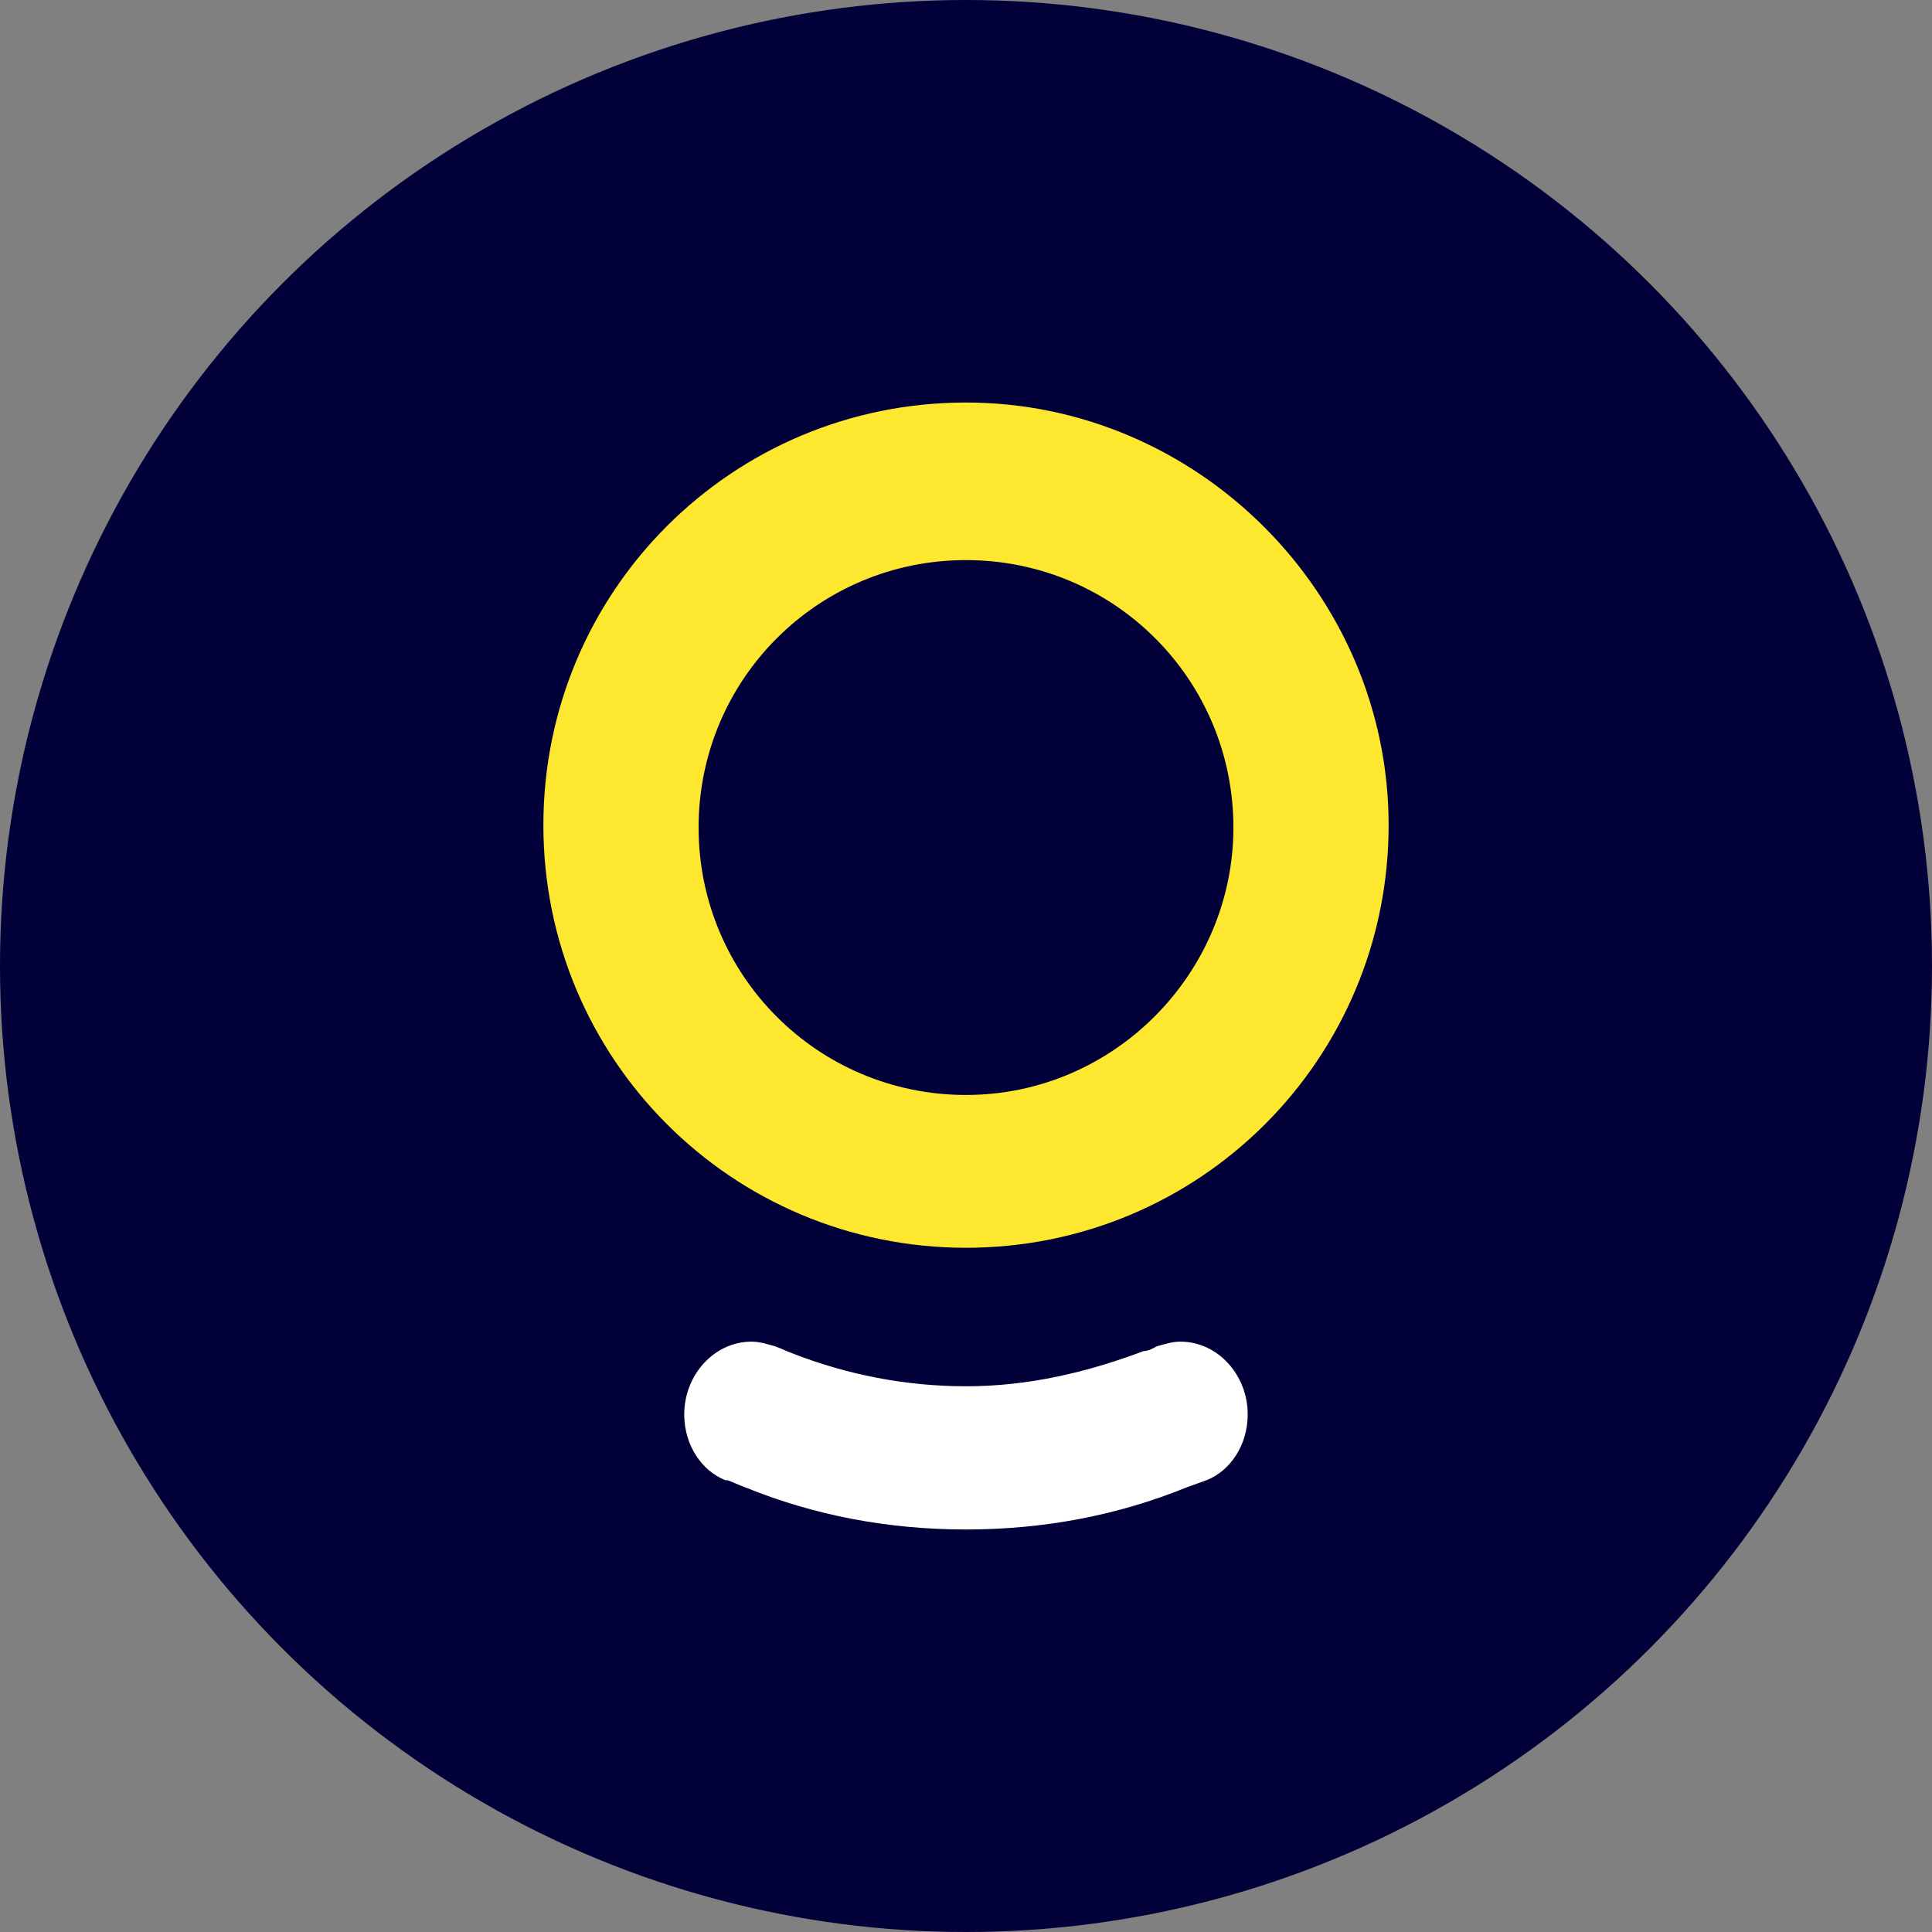 <svg width="32" height="32" viewBox="0 0 32 32" fill="none" xmlns="http://www.w3.org/2000/svg">
<rect x="0" y="0" width="32" height="32" fill="#808080" stroke="none"/>
<circle cx="16" cy="16" r="16" fill="#020038"/>
<path d="M16 6.667C12.124 6.667 9 9.791 9 13.667C9 17.542 12.124 20.667 16 20.667C19.876 20.667 23 17.542 23 13.667C23 9.831 19.836 6.667 16 6.667ZM16 18.136C13.548 18.136 11.571 16.158 11.571 13.706C11.571 11.254 13.548 9.277 16 9.277C18.452 9.277 20.429 11.254 20.429 13.706C20.429 16.119 18.452 18.136 16 18.136Z" fill="#FEE72F"/>
<path d="M20.666 23.428C20.666 22.767 20.164 22.222 19.553 22.222C19.41 22.222 19.302 22.261 19.159 22.3C19.087 22.339 19.015 22.378 18.943 22.378C18.01 22.728 17.041 22.961 16 22.961C14.995 22.961 14.025 22.767 13.128 22.417C13.02 22.378 12.948 22.339 12.841 22.3C12.697 22.261 12.589 22.222 12.446 22.222C11.836 22.222 11.333 22.767 11.333 23.428C11.333 23.933 11.62 24.361 12.015 24.517H12.051C12.159 24.556 12.23 24.595 12.338 24.633C13.487 25.1 14.707 25.333 16 25.333C17.292 25.333 18.512 25.1 19.661 24.633C19.769 24.595 19.877 24.556 19.984 24.517C20.379 24.361 20.666 23.933 20.666 23.428Z" fill="white"/>
</svg>
